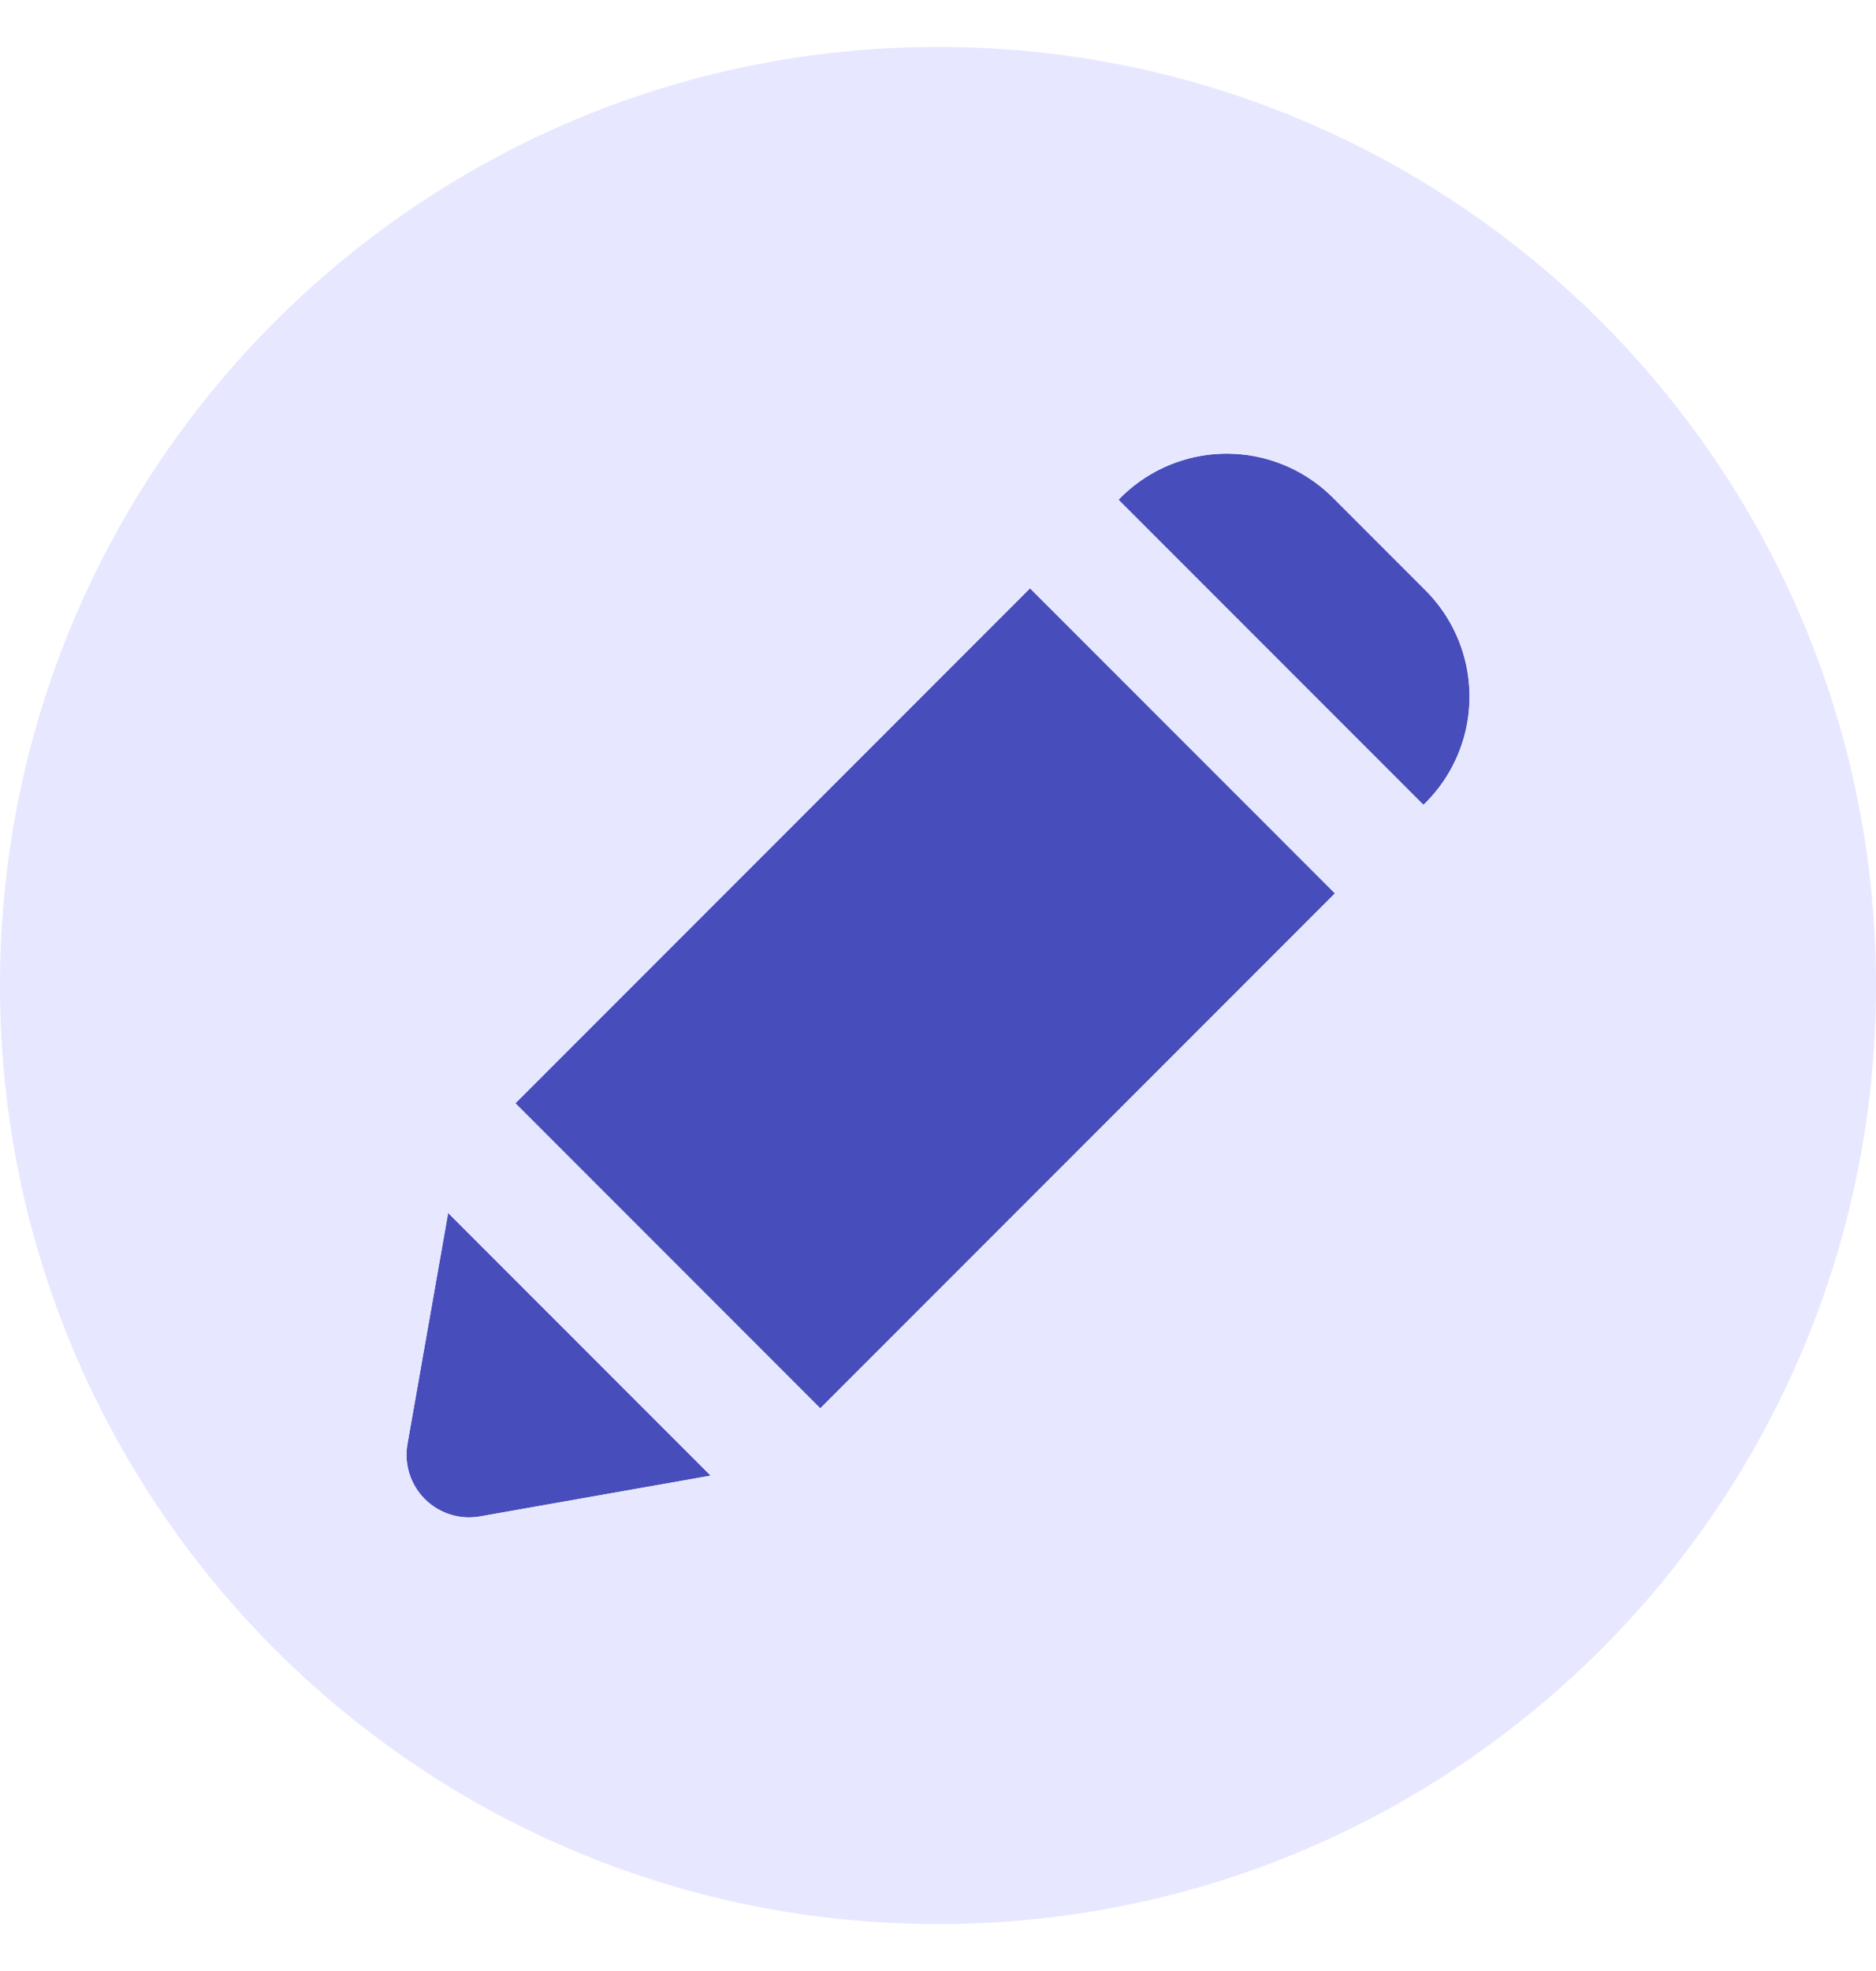 <svg width="20" height="21" viewBox="0 0 20 21" fill="none" xmlns="http://www.w3.org/2000/svg">
    <path d="M14.21 5.302a1.6 1.6 0 0 0-2.263 0l-.023.023 3.251 3.25.023-.022a1.6 1.6 0 0 0 0-2.262l-.989-.99zM5.494 11.755l5.487-5.487 3.251 3.25-5.487 5.487-3.25-3.25zM7.577 15.722l-2.8-2.799-.433 2.461a.667.667 0 0 0 .772.773l2.46-.435z" fill="#474DBB"/>
    <path fill-rule="evenodd" clip-rule="evenodd" d="M10 .5c5.523 0 10 4.477 10 10s-4.477 10-10 10-10-4.477-10-10S4.477.5 10 .5zm1.947 4.802a1.6 1.6 0 0 1 2.262 0l.99.989a1.6 1.6 0 0 1 0 2.262l-.024.023-3.25-3.251.022-.023zm-.966.966-5.486 5.487 3.25 3.25 5.487-5.486-3.25-3.251zm-6.203 6.655 2.799 2.8-2.461.434a.667.667 0 0 1-.772-.773l.434-2.46z" fill="#E7E8FF"/>
</svg>

